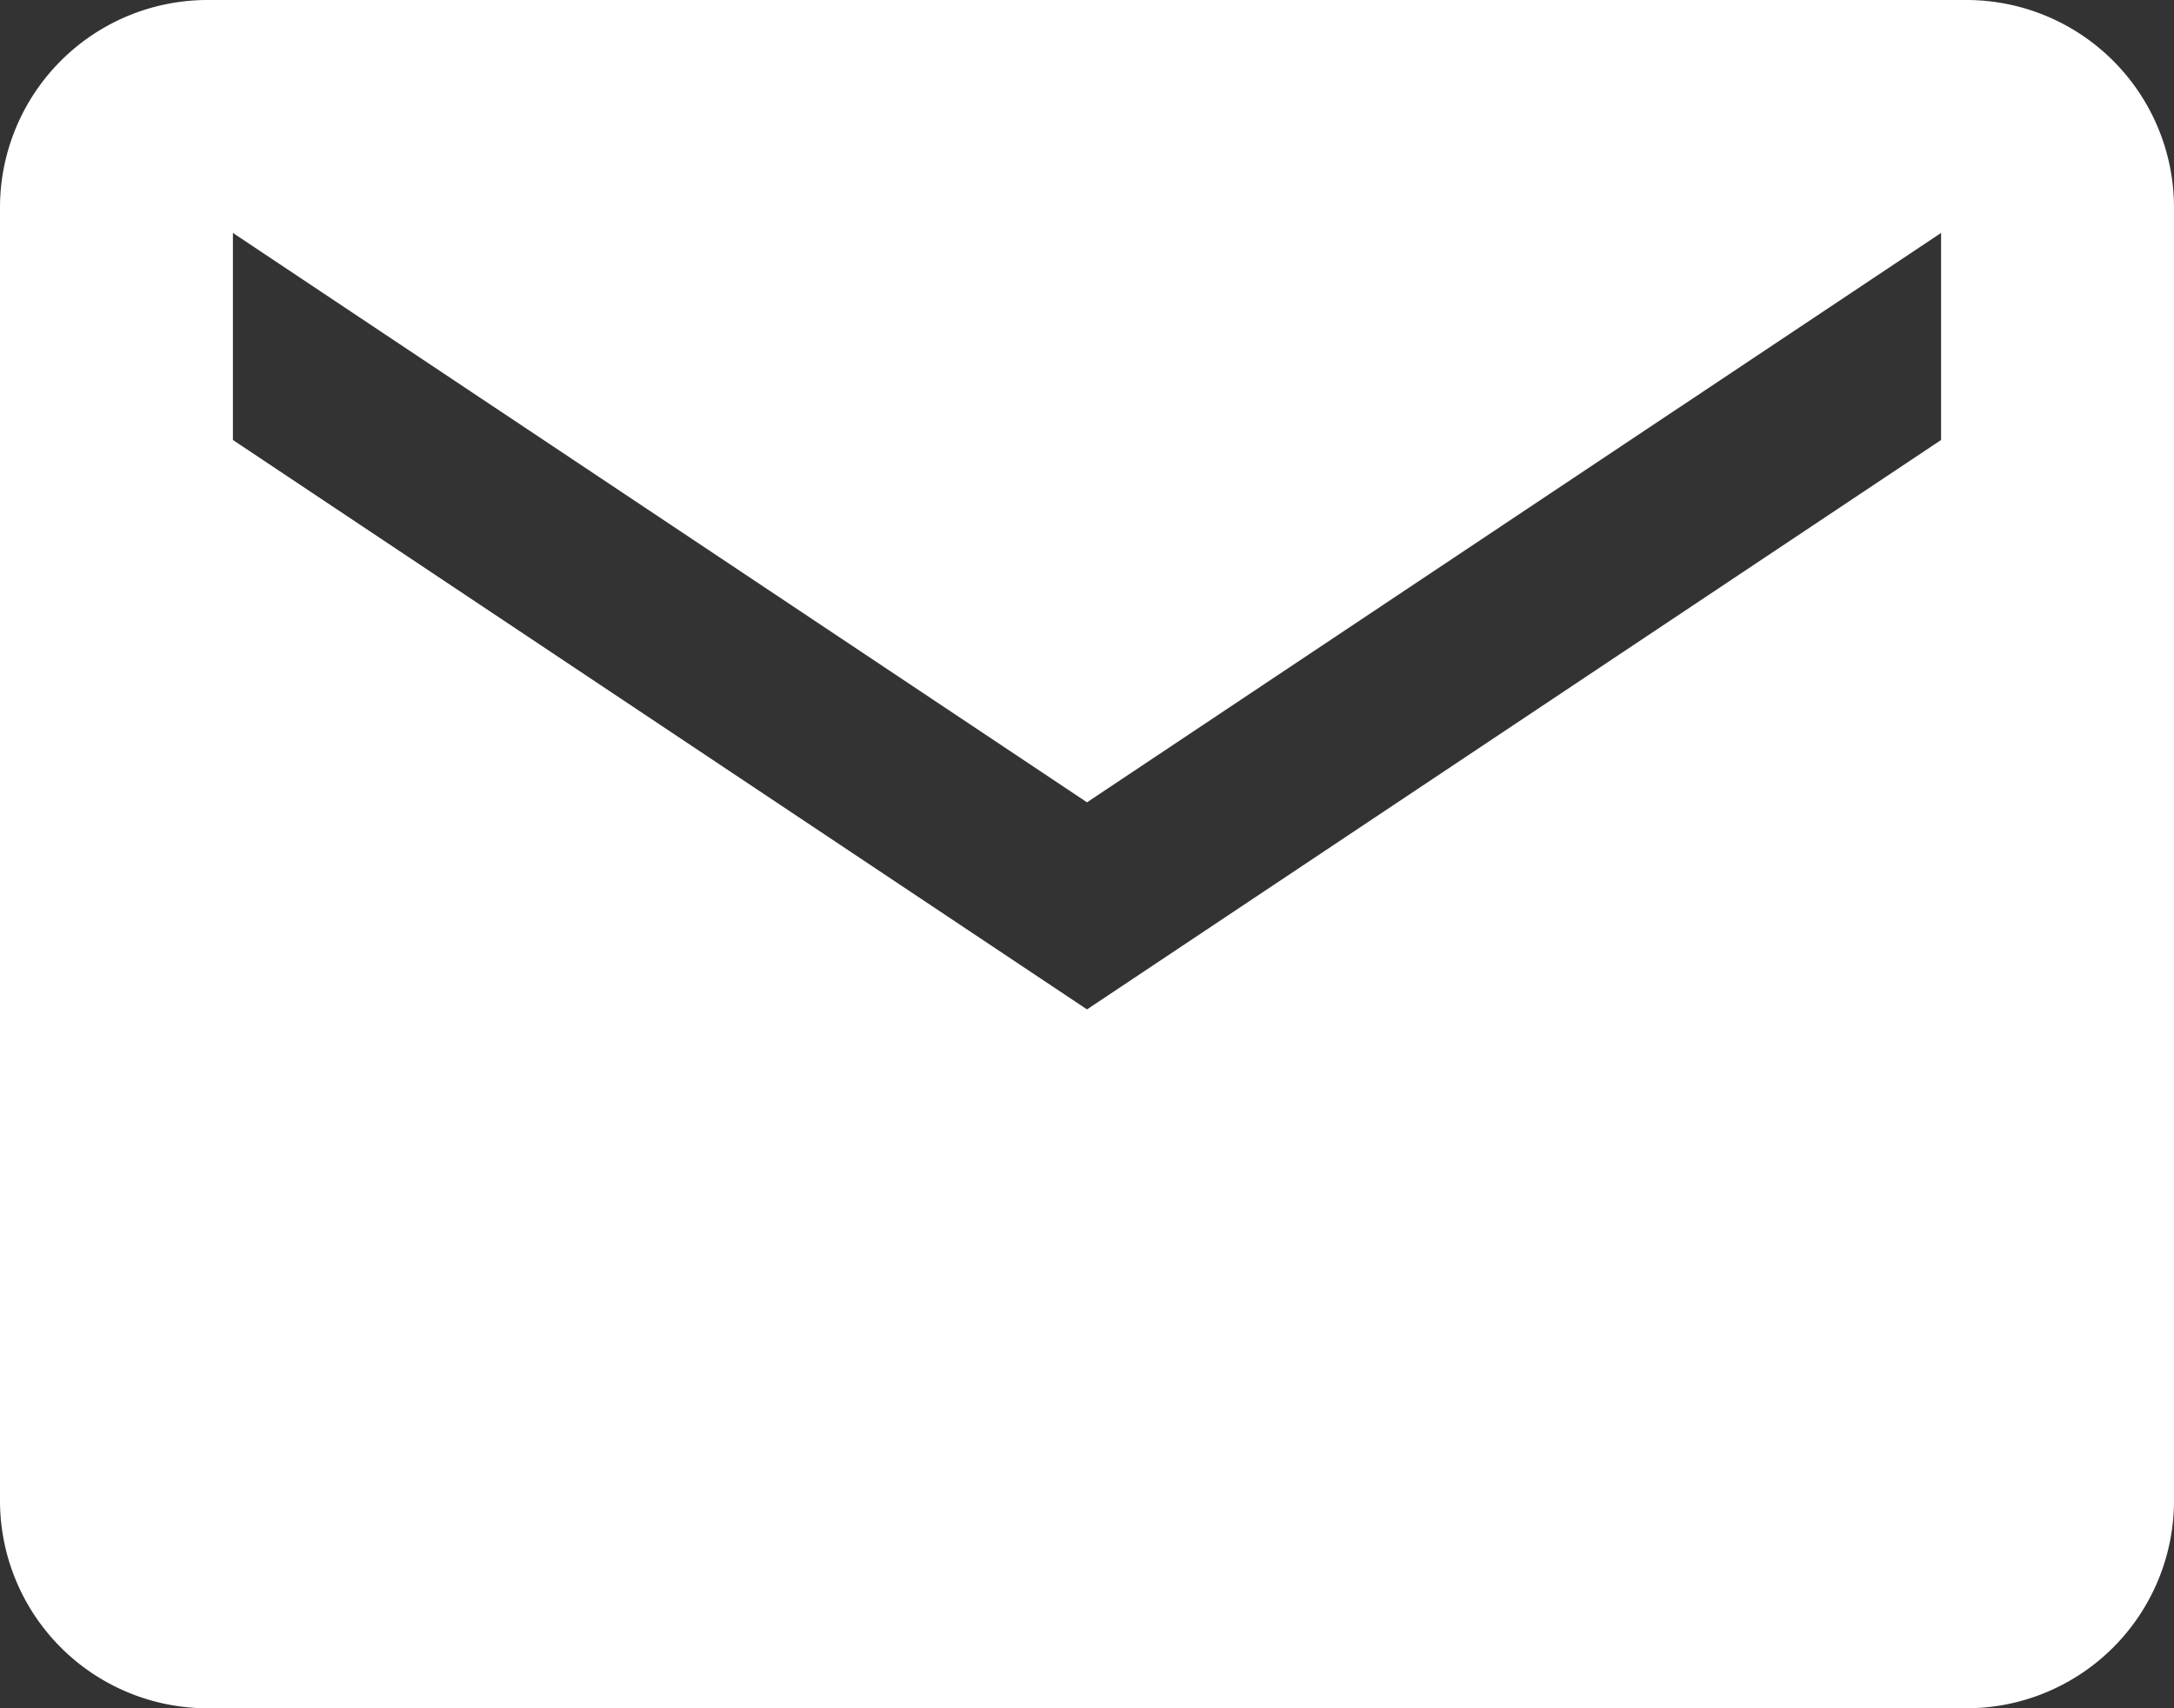 <svg xmlns="http://www.w3.org/2000/svg" width="22.868" height="17.968" viewBox="0 0 22.868 17.968">
  <rect x="0" y="0" width="22.868" height="17.968" fill="#333333" stroke="none"/>
  <path id="Icon_ionic-md-mail" data-name="Icon ionic-md-mail" d="M22.94,5.625H4.428A2.184,2.184,0,0,0,2.25,7.8V21.415a2.184,2.184,0,0,0,2.178,2.178H22.94a2.184,2.184,0,0,0,2.178-2.178V7.8A2.184,2.184,0,0,0,22.94,5.625Zm-.272,4.628-8.984,5.989L4.7,10.253V8.075l8.984,5.989,8.984-5.989Z" transform="translate(-2.25 -5.625)" fill="#fff"/>
</svg>
